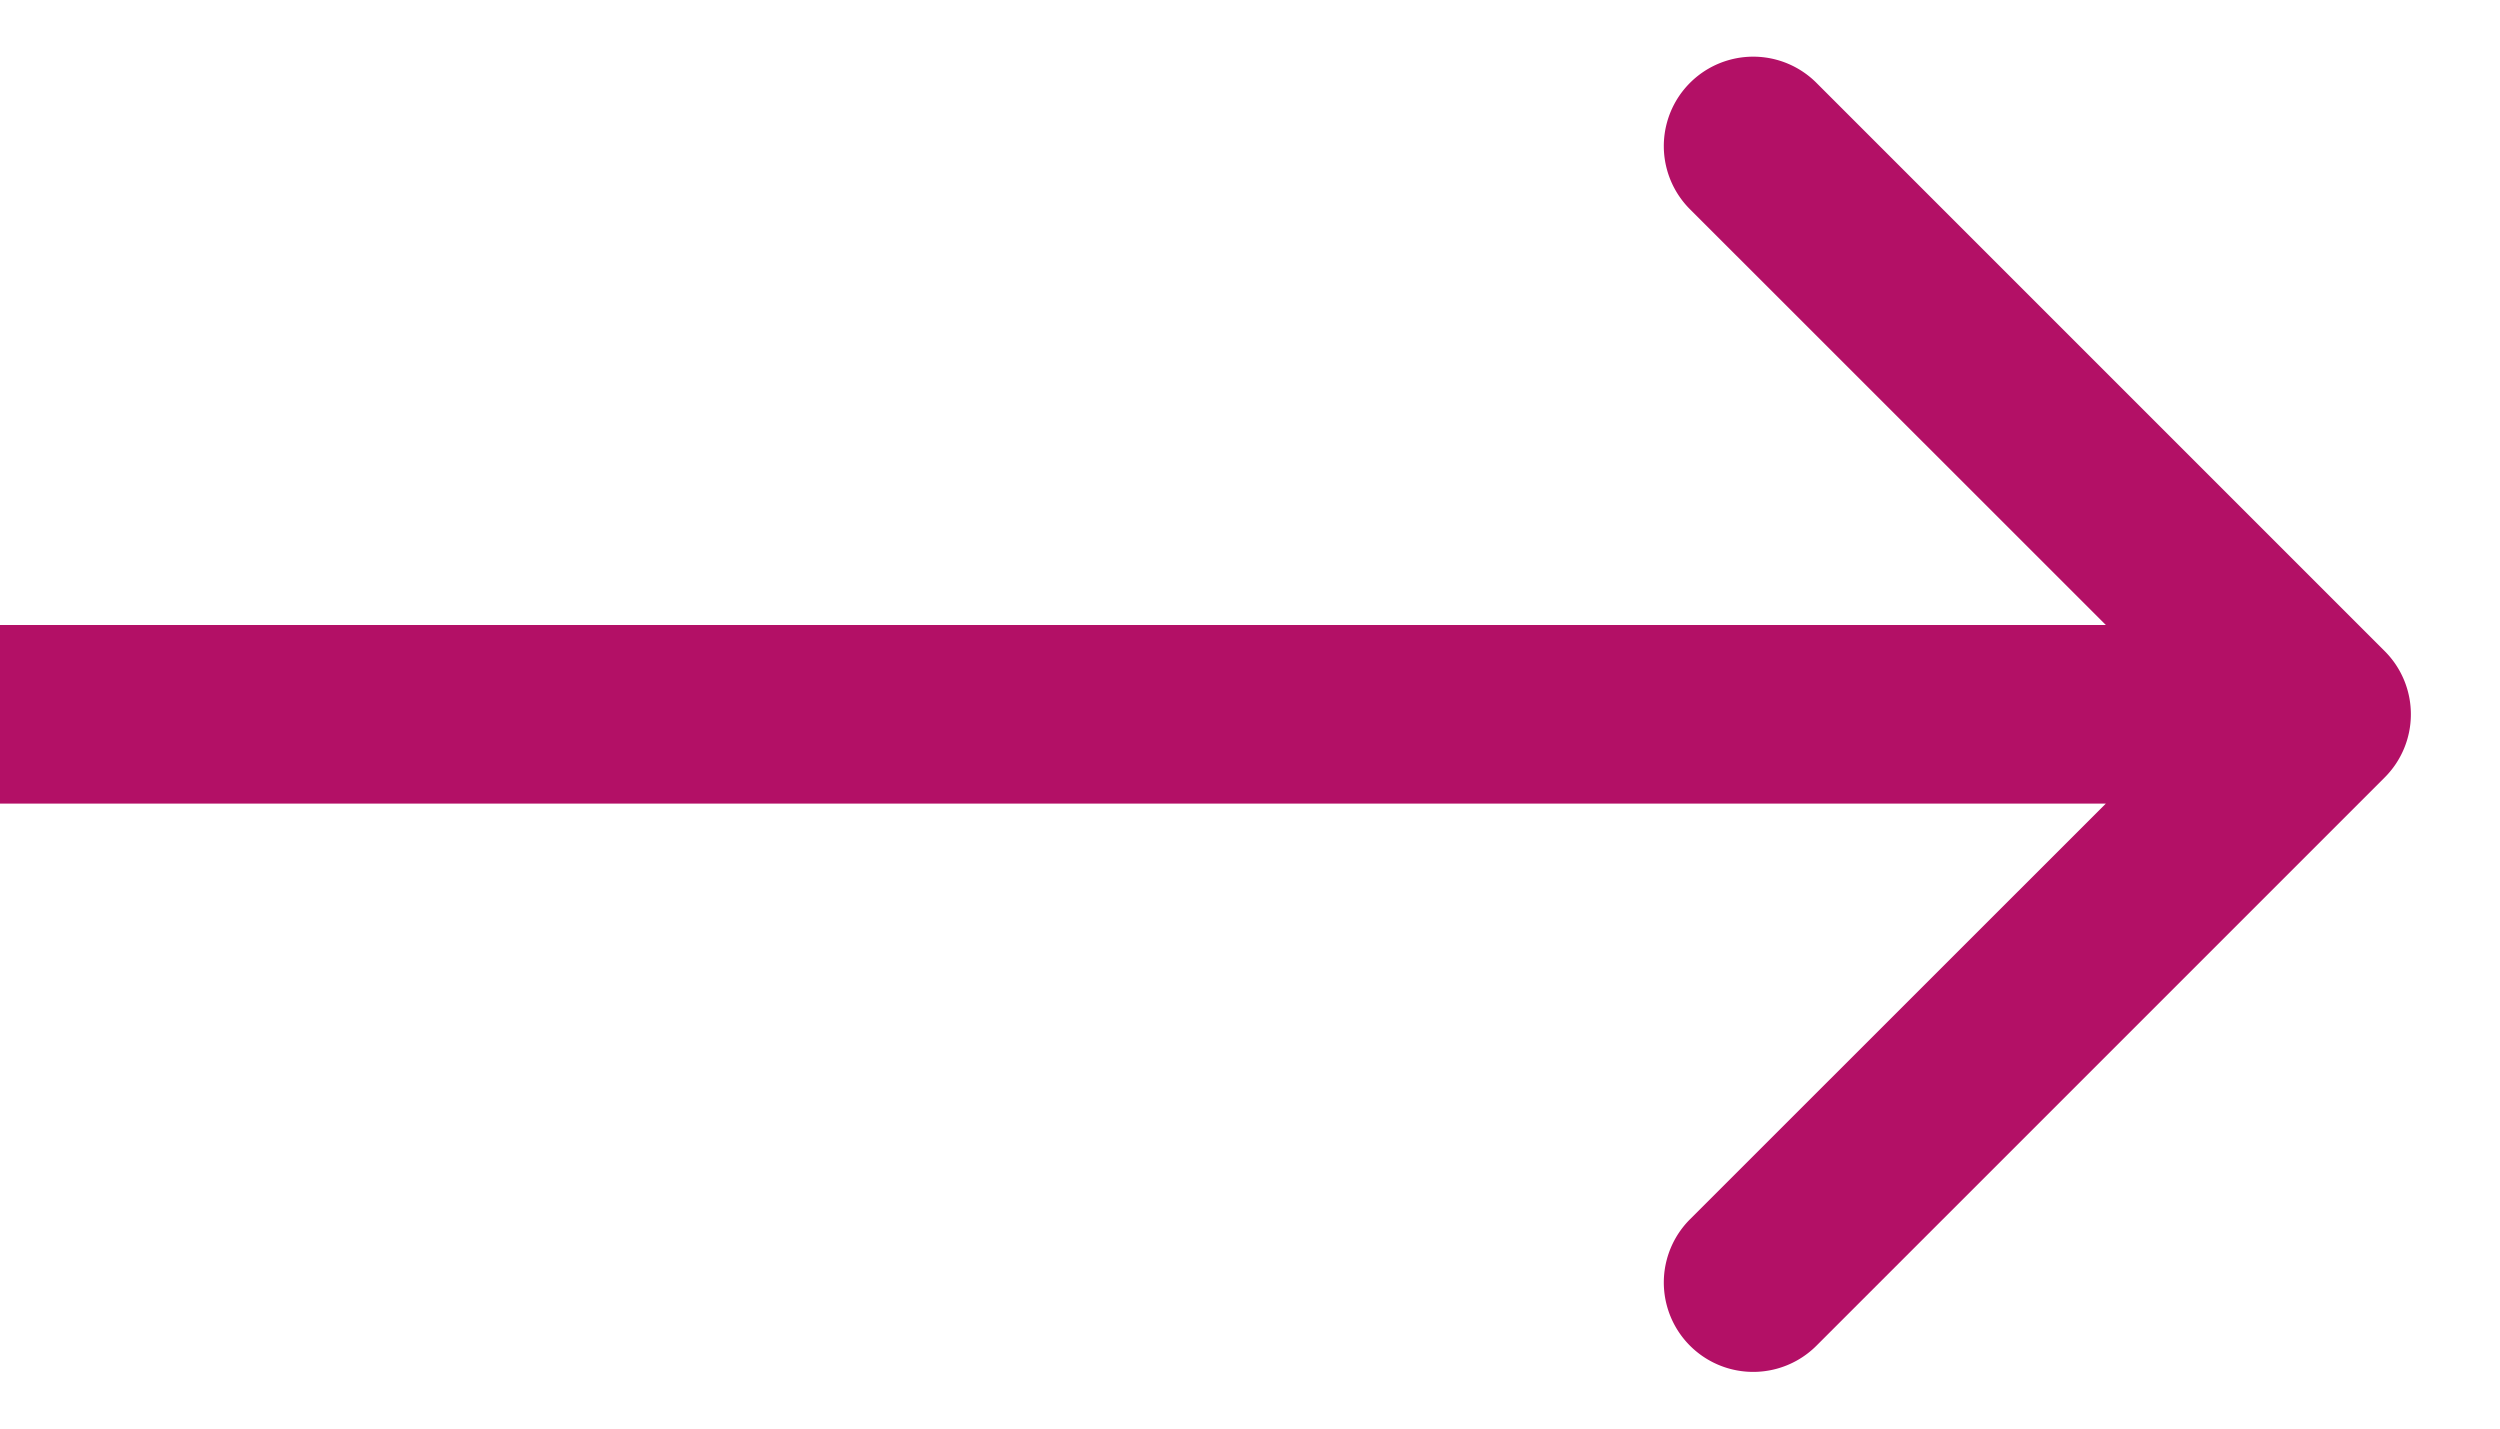 <svg xmlns="http://www.w3.org/2000/svg" width="14" height="8" fill="none" viewBox="0 0 14 8">
  <path
    fill="#B31066"
    d="M13.354 4.354a.5.5 0 000-.708L10.172.464a.5.5 0 00-.708.708L12.293 4 9.464 6.828a.5.5 0 10.708.708l3.182-3.182zM0 4.5h13v-1H0v1z"
  />
</svg>
